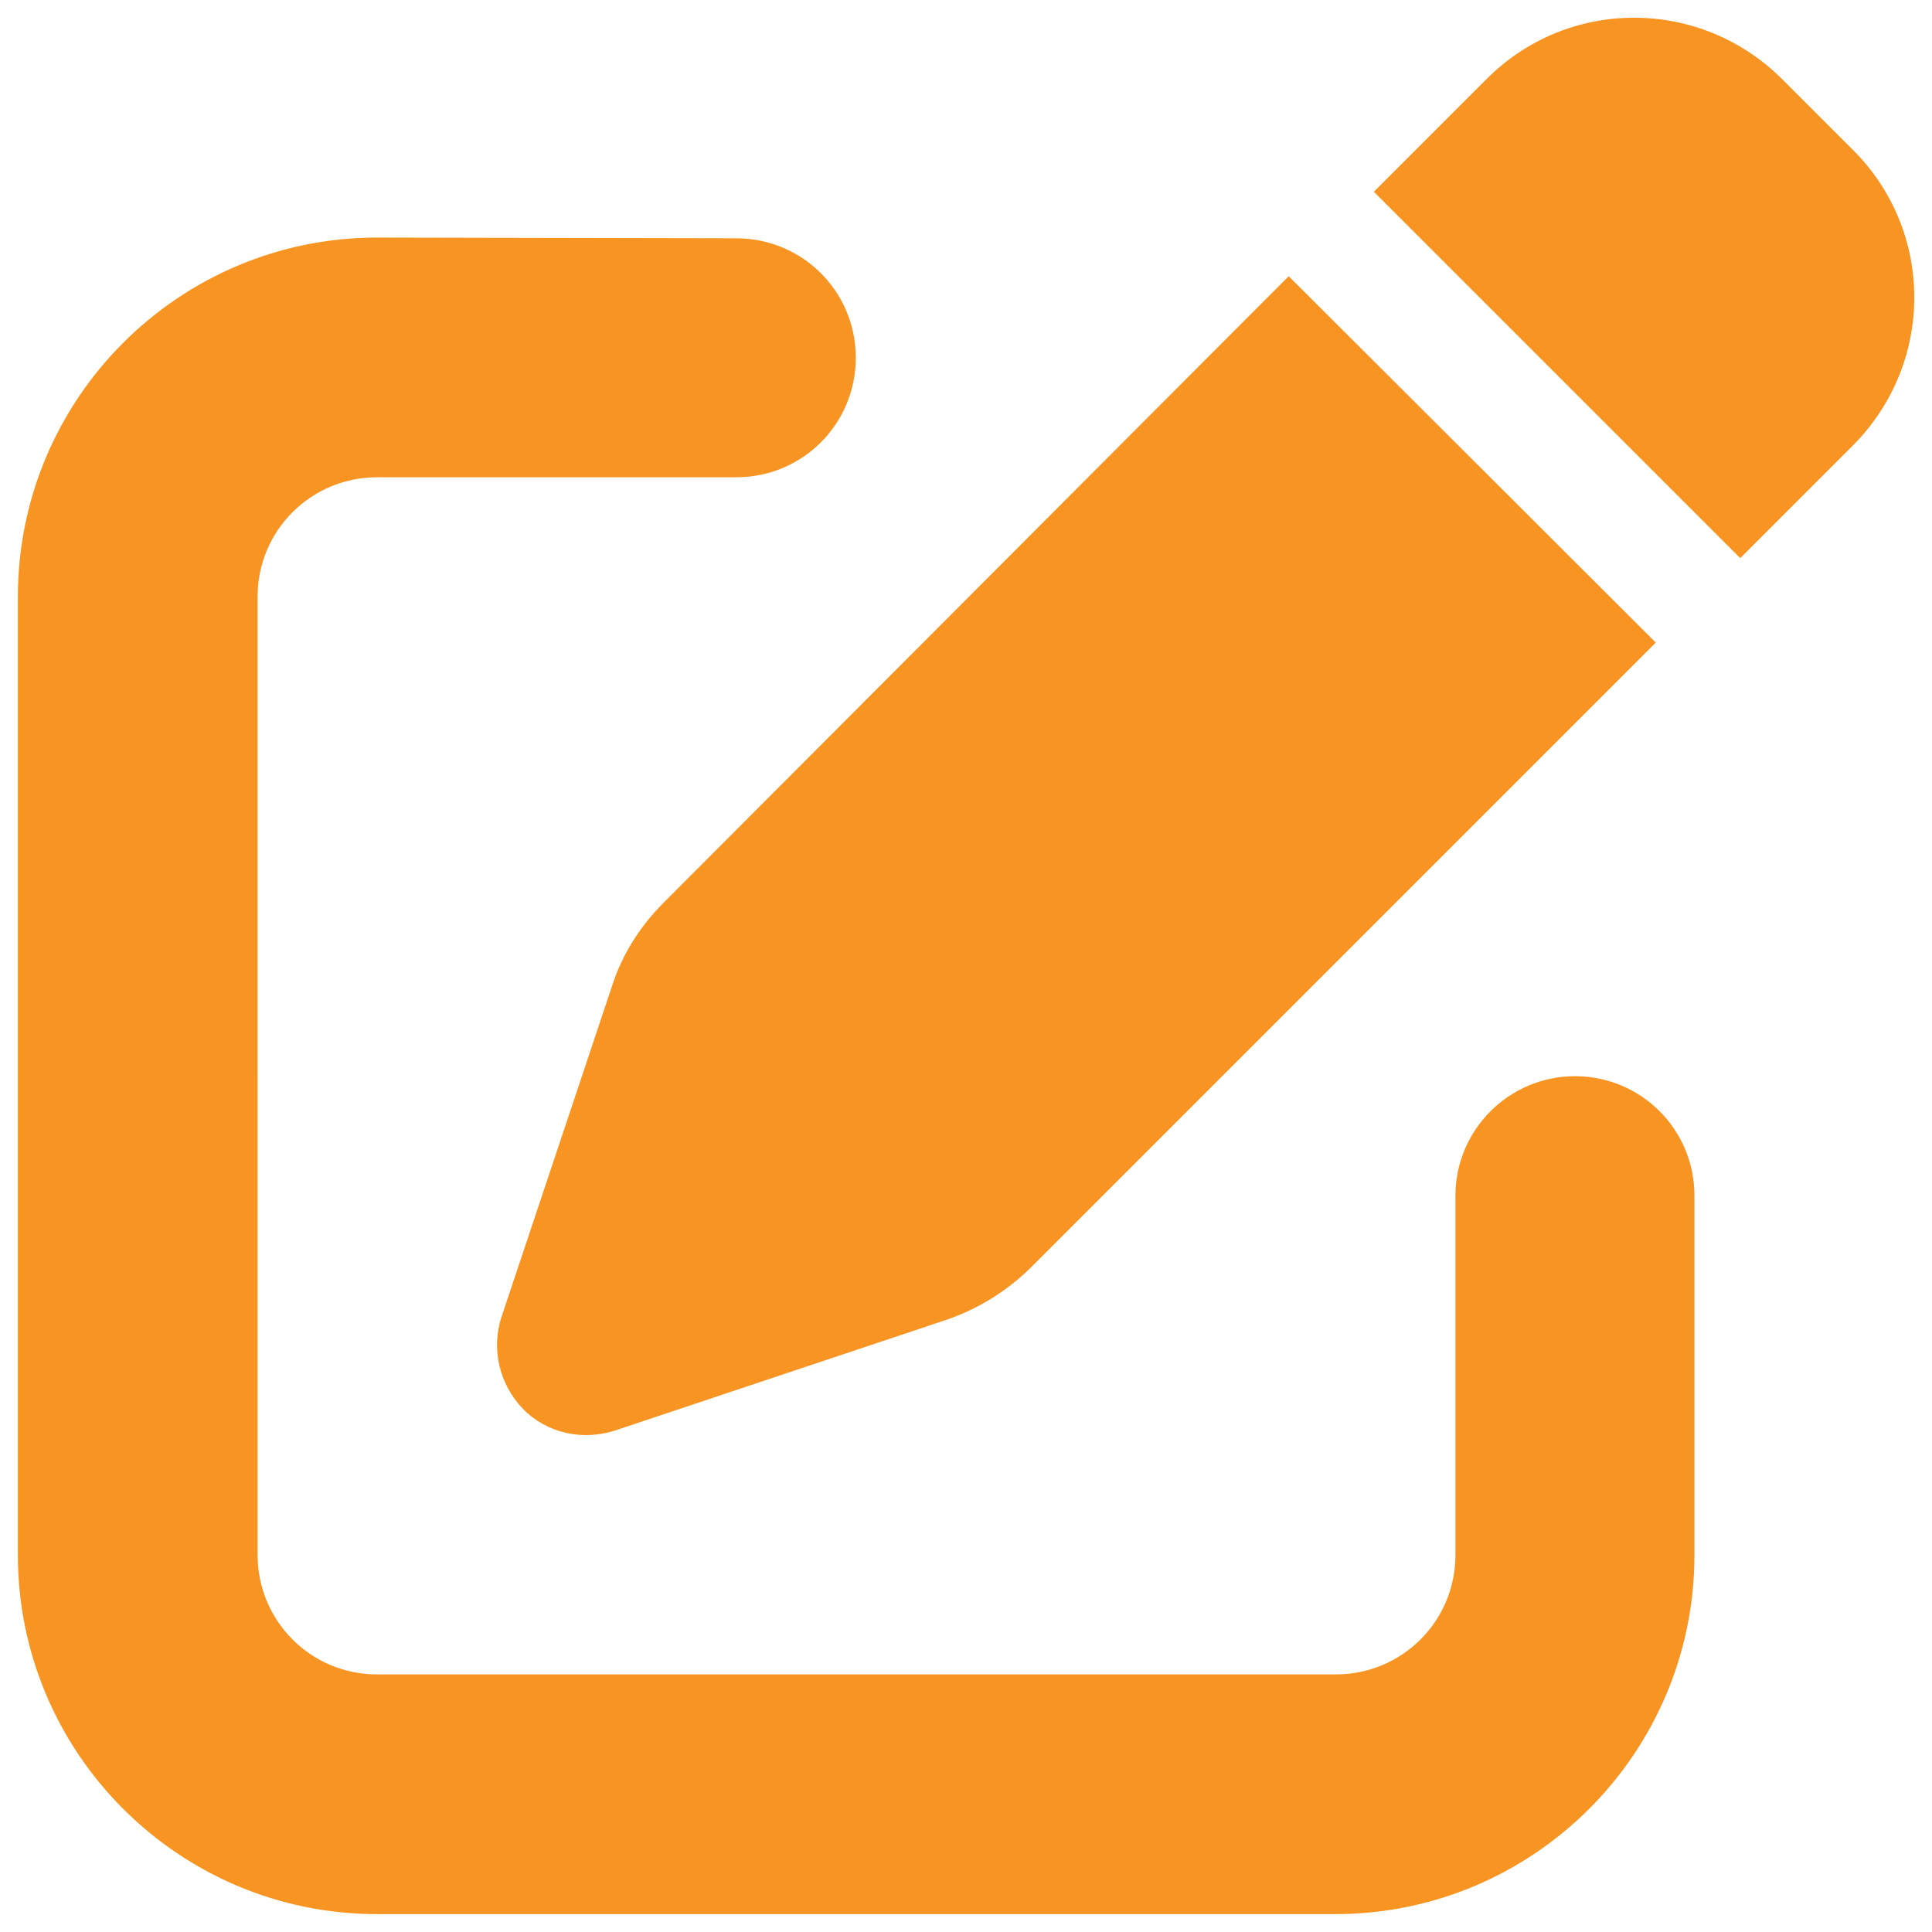 <?xml version="1.0" encoding="utf-8"?>
<!-- Generator: Adobe Illustrator 26.5.0, SVG Export Plug-In . SVG Version: 6.00 Build 0)  -->
<svg version="1.1" id="Layer_1" xmlns="http://www.w3.org/2000/svg" xmlns:xlink="http://www.w3.org/1999/xlink" x="0px" y="0px"
	 viewBox="0 0 270 270" style="enable-background:new 0 0 270 270;" xml:space="preserve">
<style type="text/css">
	.st0{fill:#F79422;}
</style>
<path class="st0" d="M52.7,33.2C25,33.2,2.5,55.7,2.5,83.4v133.9c0,27.7,22.5,50.2,50.2,50.2h133.9c27.7,0,50.2-22.5,50.2-50.2
	v-50.2c0-9.3-7.5-16.7-16.7-16.7s-16.7,7.5-16.7,16.7v50.2c0,9.3-7.5,16.7-16.7,16.7h-134c-9.3,0-16.7-7.5-16.7-16.7V83.4
	c0-9.3,7.5-16.7,16.7-16.7h50.2c9.3,0,16.7-7.5,16.7-16.7c0-9.3-7.5-16.7-16.7-16.7L52.7,33.2L52.7,33.2z M92.7,126.2
	c-3.2,3.2-5.7,7.1-7.1,11.4L70.1,184c-1.5,4.5-0.3,9.5,3,12.9s8.3,4.5,12.9,3l46.4-15.5c4.3-1.5,8.2-3.9,11.5-7.1l87.5-87.5
	l-51.3-51.2L92.7,126.2z M249.1,11.1c-11.5-11.5-30-11.5-41.4,0L192,26.8L243.2,78l15.7-15.7c11.5-11.5,11.5-30,0-41.4L249.1,11.1z"
	/>
</svg>
